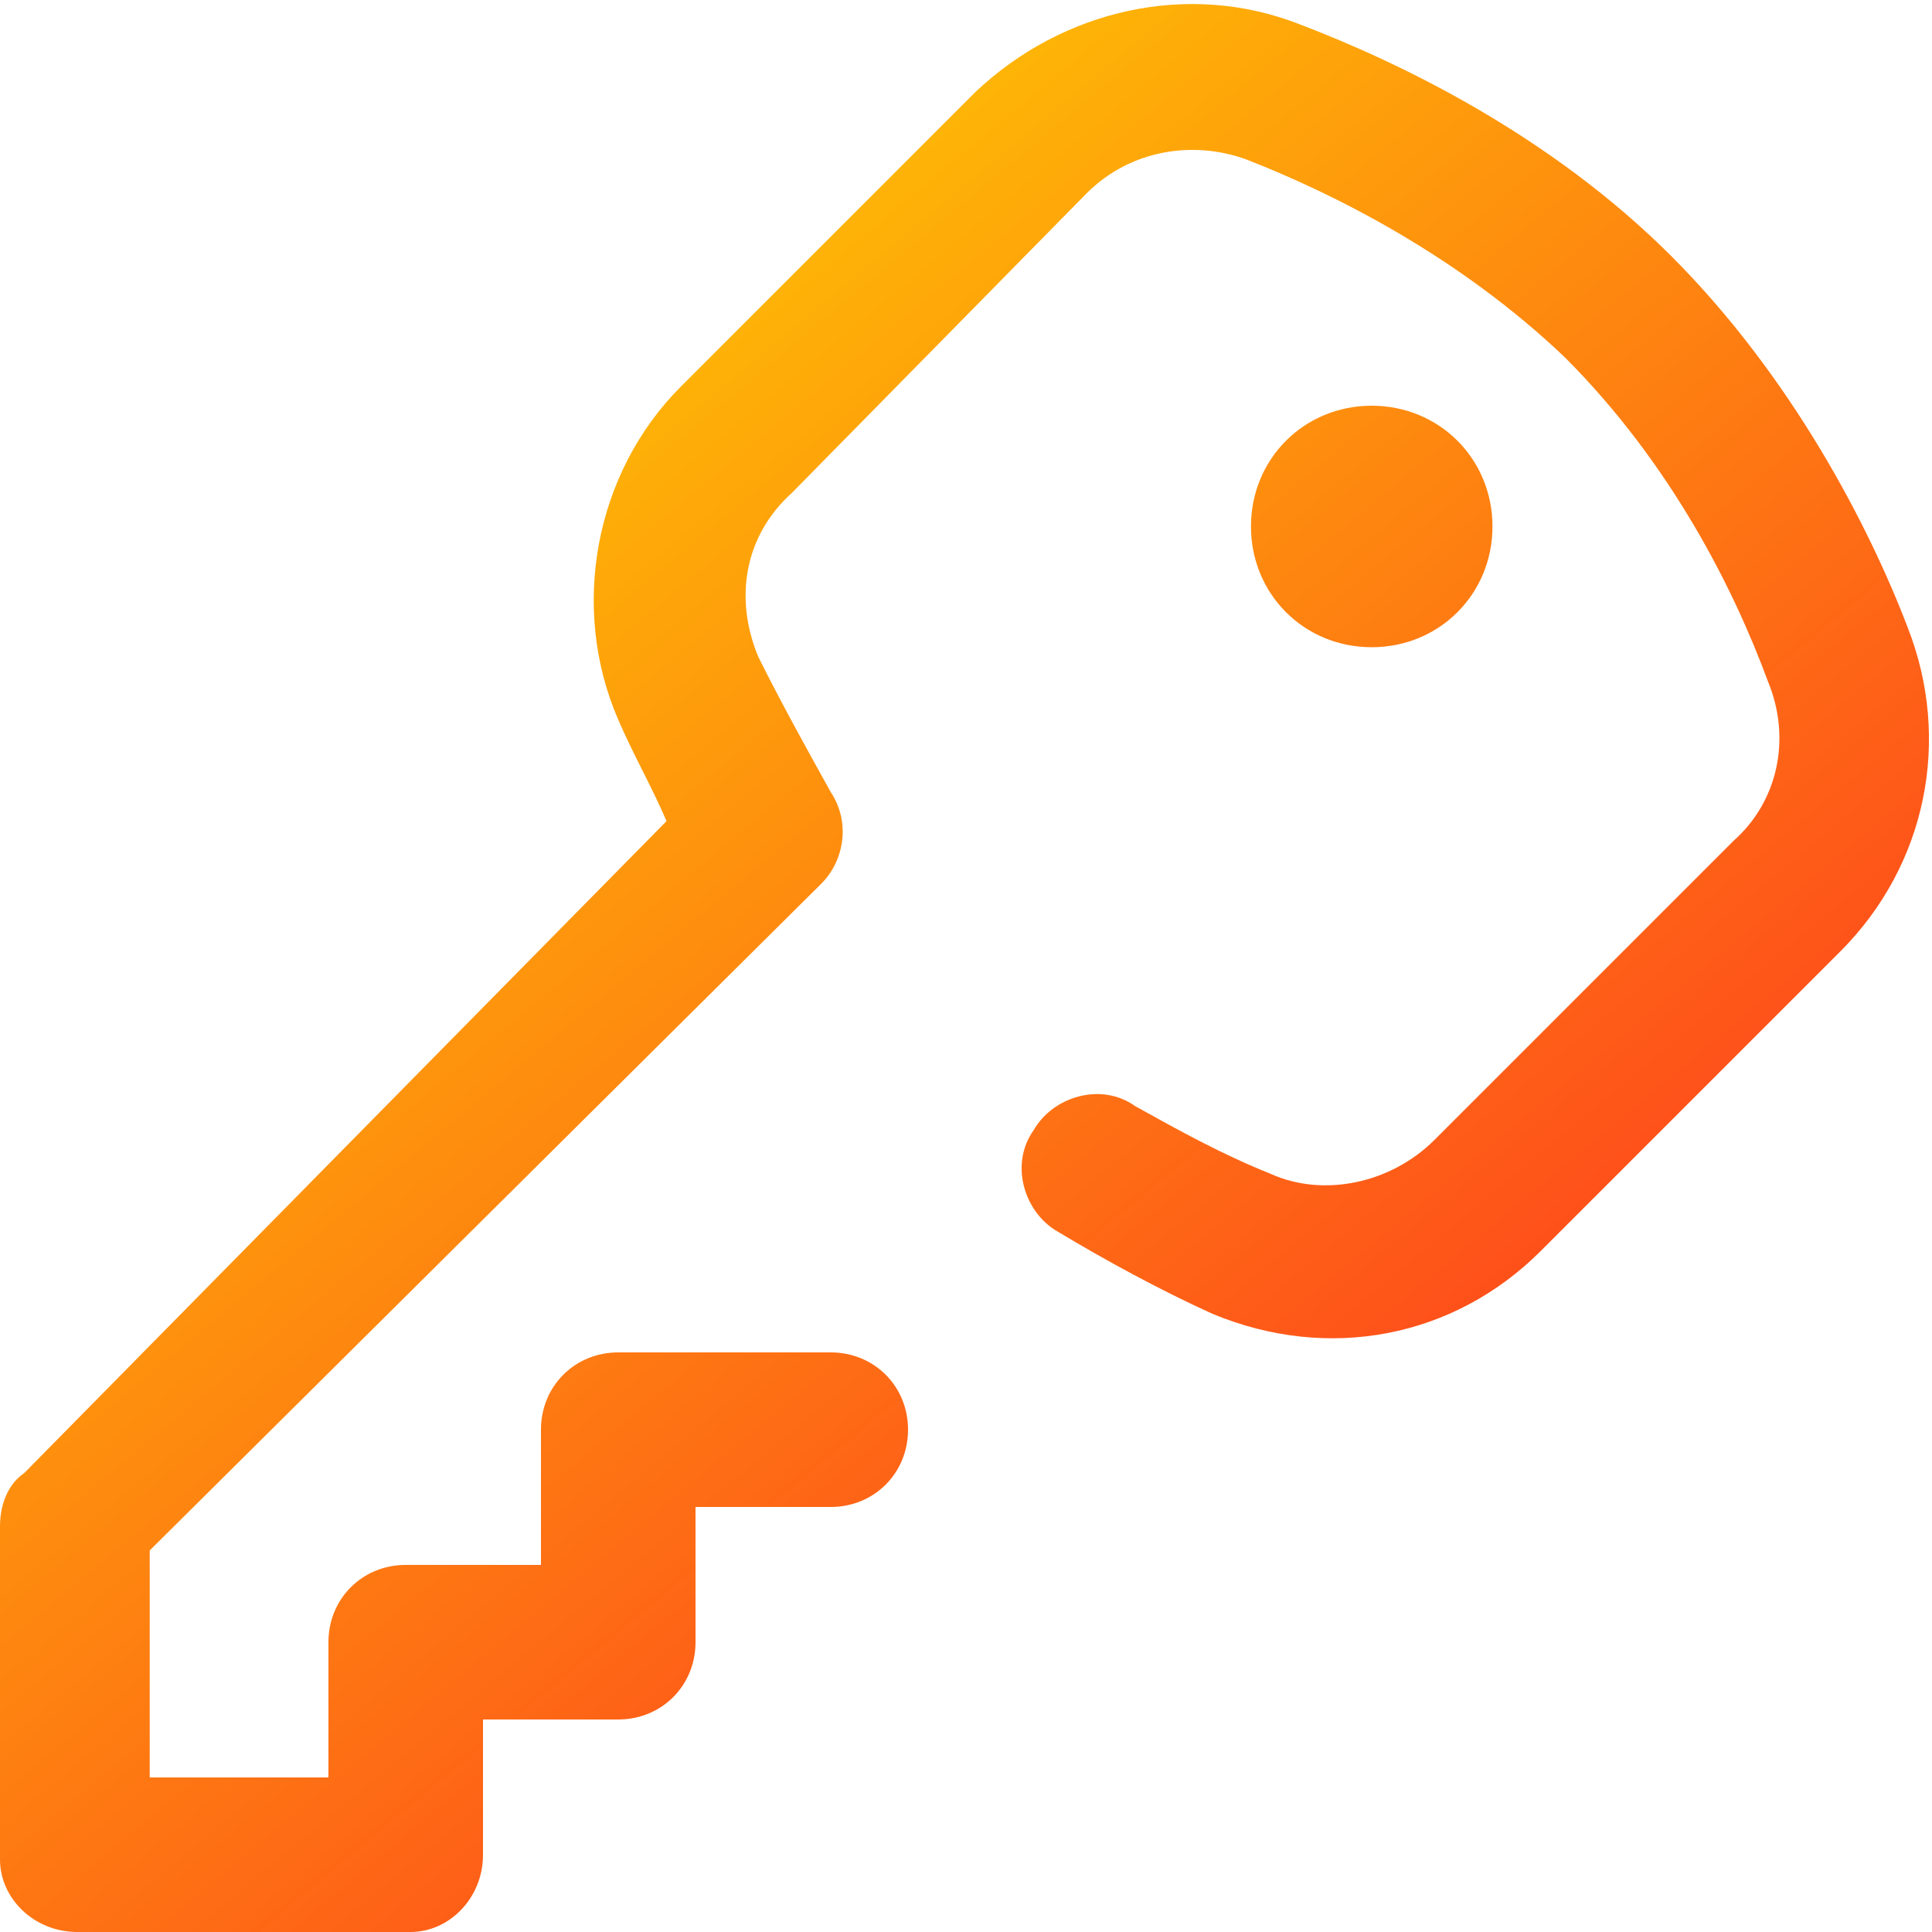 <?xml version="1.0" encoding="utf-8"?>
<!-- Generator: Adobe Illustrator 24.1.2, SVG Export Plug-In . SVG Version: 6.00 Build 0)  -->
<svg version="1.1" id="Слой_1" xmlns="http://www.w3.org/2000/svg" xmlns:xlink="http://www.w3.org/1999/xlink" x="0px" y="0px"
	 viewBox="0 0 40 40" style="enable-background:new 0 0 40 40;" xml:space="preserve">
<g>
	<defs>
		<rect id="SVGID_1_" y="0" width="40" height="40"/>
	</defs>
	<clipPath id="SVGID_2_">
		<use xlink:href="#SVGID_1_"  style="overflow:visible;"/>
	</clipPath>
	<g style="clip-path:url(#SVGID_2_);">
		
			<linearGradient id="SVGID_3_" gradientUnits="userSpaceOnUse" x1="2.826" y1="37.35" x2="32.817" y2="1.351" gradientTransform="matrix(1 0 0 -1 0 42)">
			<stop  offset="0" style="stop-color:#FED600"/>
			<stop  offset="1" style="stop-color:#FE2323"/>
		</linearGradient>
		<path style="fill:url(#SVGID_3_);" d="M25.9,10.9c0-1.4,1.1-2.5,2.5-2.5s2.5,1.1,2.5,2.5c0,1.4-1.1,2.5-2.5,2.5
			S25.9,12.3,25.9,10.9z M10,38.4v-2.8l2.8,0c0.9,0,1.6-0.7,1.6-1.6v-2.8h2.8c0.9,0,1.6-0.7,1.6-1.6c0-0.9-0.7-1.6-1.6-1.6h-4.4
			c-0.9,0-1.6,0.7-1.6,1.6v2.8l-2.8,0c-0.9,0-1.6,0.7-1.6,1.6v2.8H3.1v-4.7L17,18.3c0.5-0.5,0.6-1.3,0.2-1.9c-0.5-0.9-1-1.8-1.5-2.8
			c-0.5-1.2-0.3-2.5,0.7-3.4L22.5,4c0.9-0.9,2.2-1.1,3.3-0.7c1.8,0.7,4.4,2,6.6,4.1c2.2,2.2,3.5,4.8,4.2,6.7
			c0.5,1.2,0.2,2.5-0.7,3.3l-6.2,6.2c-0.9,0.9-2.3,1.2-3.4,0.7c-1-0.4-1.9-0.9-2.8-1.4c-0.7-0.5-1.7-0.2-2.1,0.5
			c-0.5,0.7-0.2,1.7,0.5,2.1c1,0.6,2.1,1.2,3.2,1.7c2.4,1,5,0.5,6.8-1.3l6.2-6.2c1.8-1.8,2.3-4.4,1.4-6.7c-0.8-2.1-2.4-5.2-4.9-7.7
			c-2.5-2.5-5.6-4-7.7-4.8c-2.3-0.9-4.9-0.3-6.7,1.4l-6.1,6.1c-1.8,1.8-2.3,4.6-1.3,6.9c0.3,0.7,0.7,1.4,1,2.1L0.5,30.5
			C0.2,30.7,0,31.1,0,31.6v6.9C0,39.3,0.7,40,1.6,40h6.9C9.3,40,10,39.3,10,38.4z"/>
	</g>
</g>
</svg>
